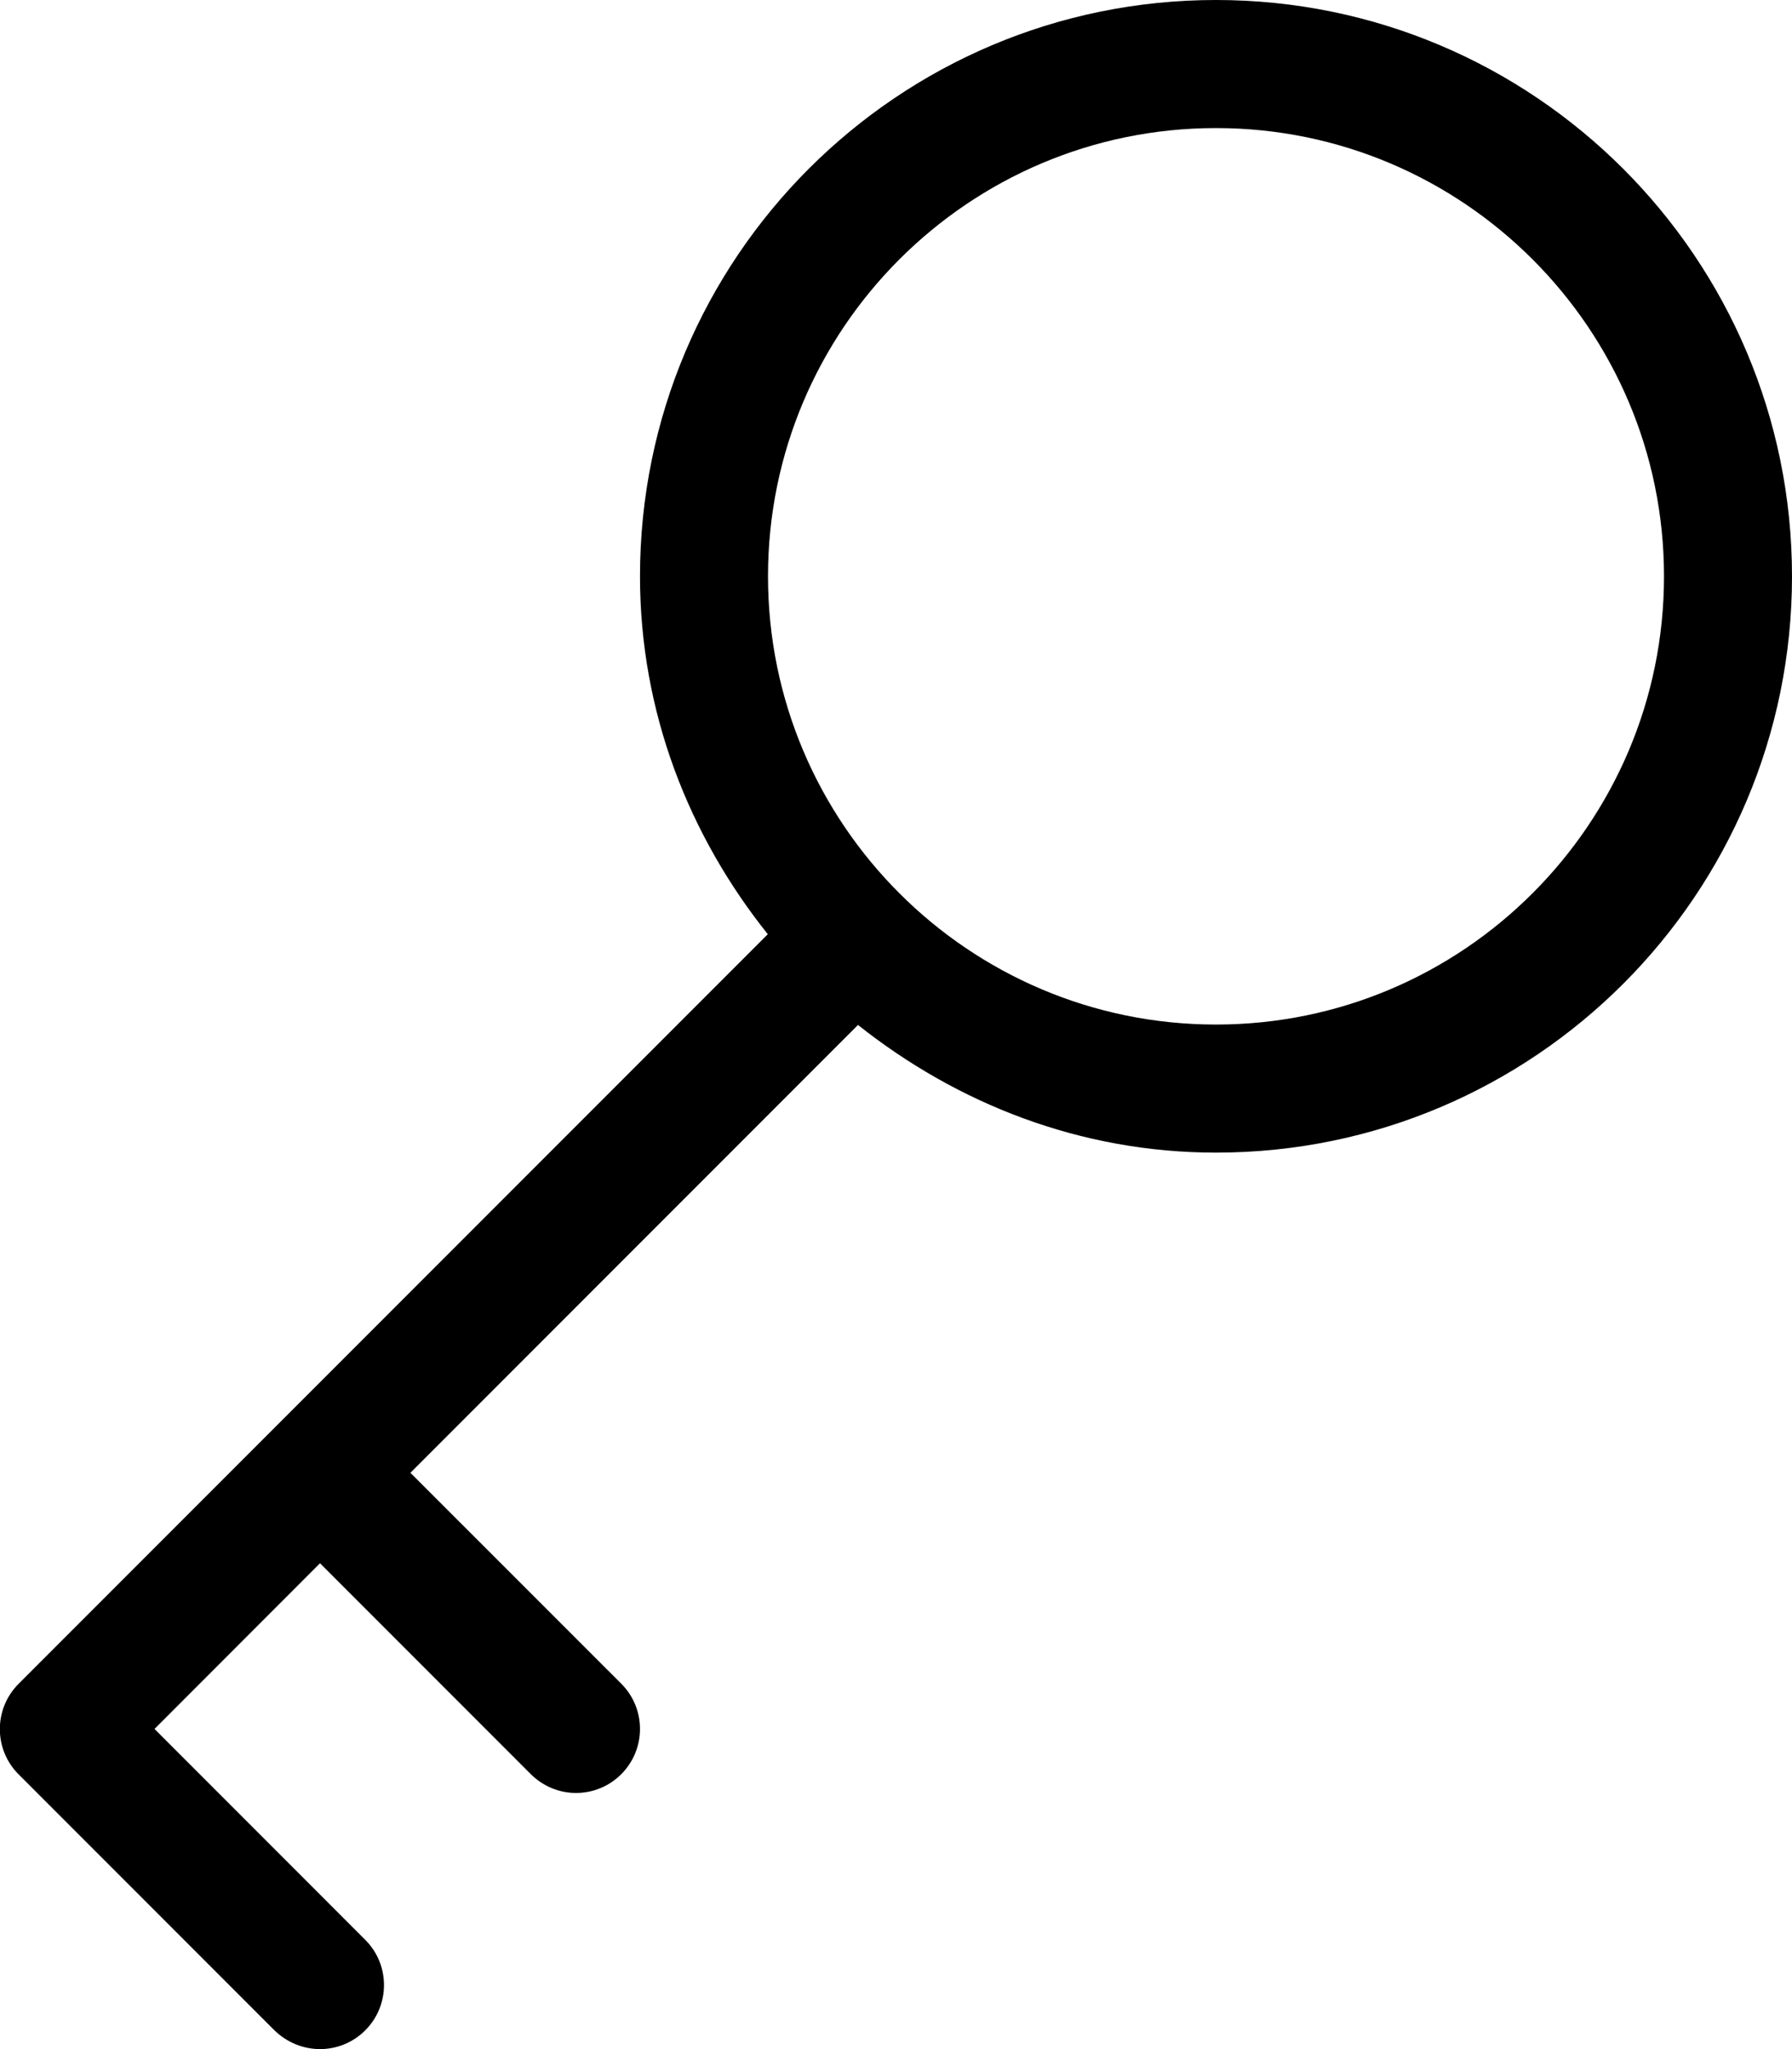 <svg xmlns="http://www.w3.org/2000/svg" viewBox="0 0 448 512"><!--! Font Awesome Pro 6.0.0-beta3 by @fontawesome - https://fontawesome.com License - https://fontawesome.com/license (Commercial License) Copyright 2021 Fonticons, Inc. --><path d="M304 0C224.5 0 160 64.47 160 144c0 33.98 12.26 64.8 31.95 89.43l-187.3 187.3c-6.25 6.25-6.25 16.38 0 22.62l64 64C71.81 510.4 75.91 512 80 512s8.188-1.562 11.31-4.688c6.25-6.25 6.25-16.38 0-22.62L38.63 432L80 390.6l52.69 52.69C135.8 446.4 139.9 448 144 448s8.188-1.562 11.31-4.688c6.25-6.25 6.25-16.38 0-22.62L102.6 368l111.9-111.9C239.2 275.7 270 288 304 288C383.5 288 448 223.5 448 144S383.5 0 304 0zM304 256C242.2 256 192 205.8 192 144S242.2 32 304 32C365.8 32 416 82.24 416 144S365.8 256 304 256z"/></svg>